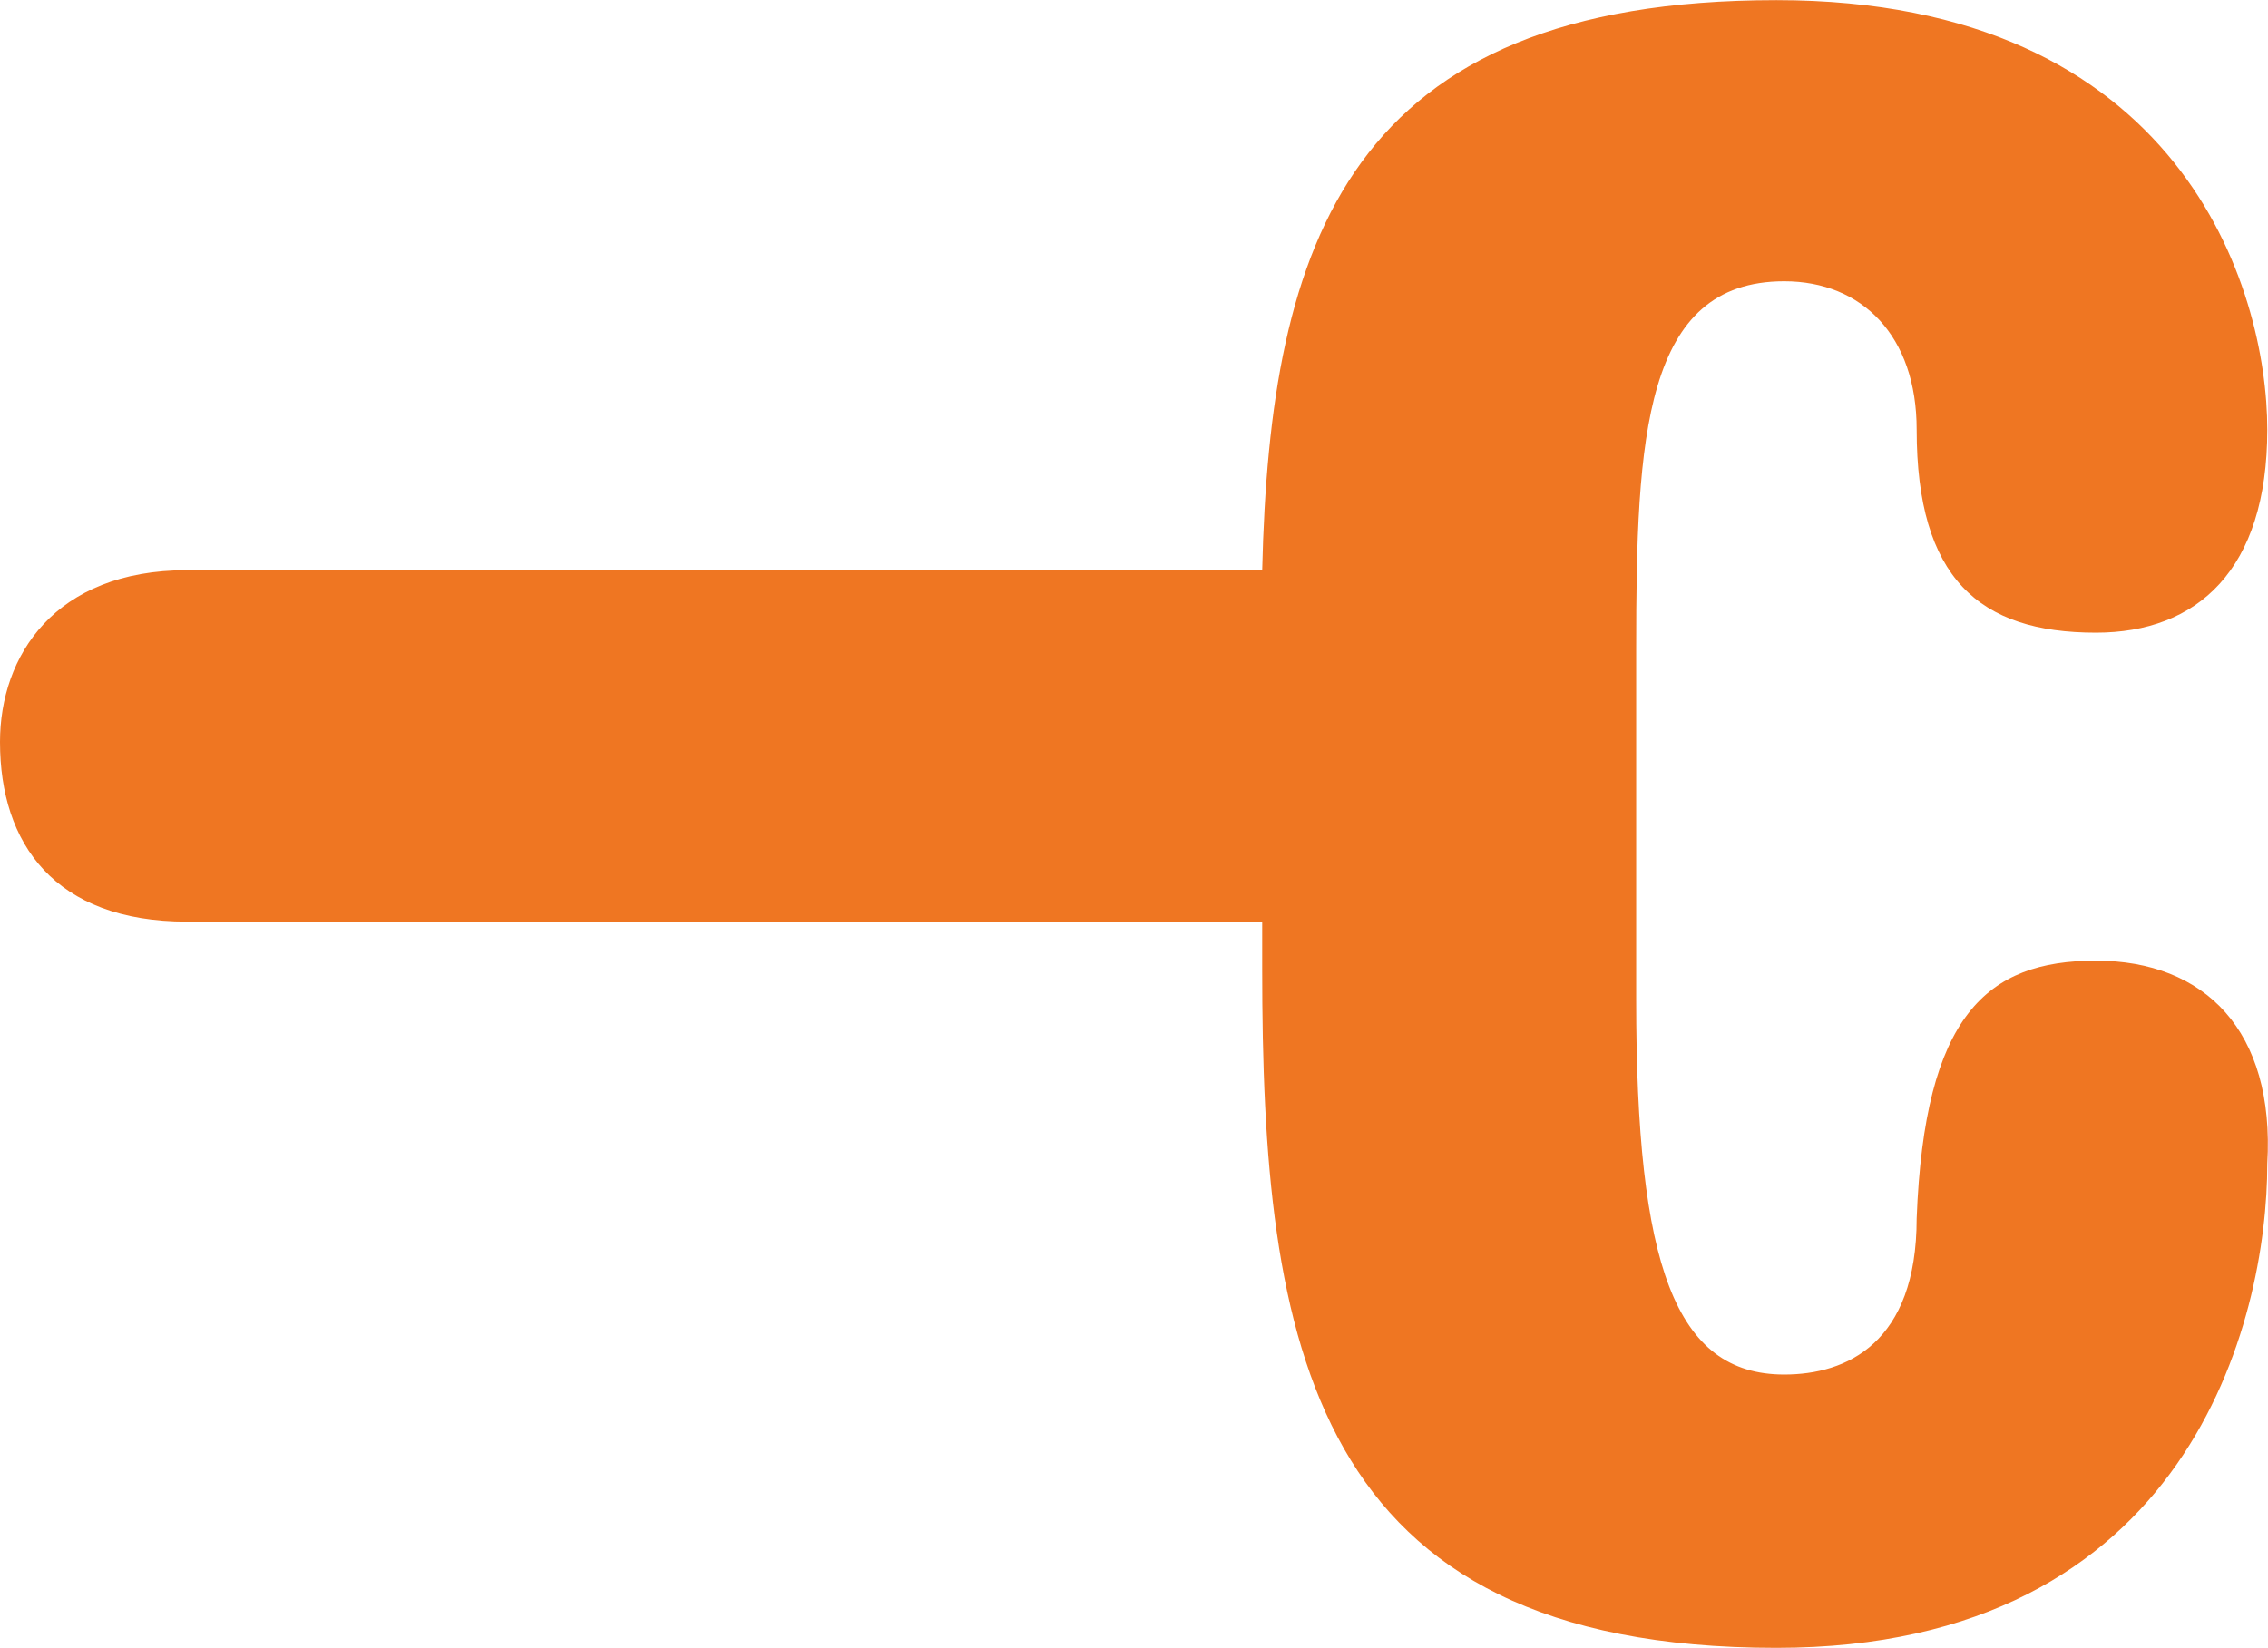 <svg version="1.2" baseProfile="tiny-ps" xmlns="http://www.w3.org/2000/svg" viewBox="0 0 1549 1126" width="1549" height="1126">
	<title>logo (7)-svg</title>
	<style>
		tspan { white-space:pre }
		.shp0 { fill: #ef7622 } 
	</style>
	<g id="Navigation-Style---Contextual-Footers">
		<g id="Desktop-Option-1---Company">
			<g id="ChargePoint-Logo">
				<g id="Group">
					<g id="Layer">
						<path id="Path" class="shp0" d="M1431.44 656.26C1356.94 656.26 1314.37 693.6 1309.05 832.31C1309.05 917.66 1261.16 939 1218.59 939C1144.09 939 1117.48 864.31 1117.48 682.94L1117.48 442.87C1117.48 298.84 1122.8 192.15 1218.59 192.15C1271.8 192.15 1309.05 229.49 1309.05 293.5C1309.05 394.86 1351.62 432.21 1431.44 432.21C1500.62 432.21 1548.51 389.53 1548.51 293.5C1548.51 197.48 1489.98 0.1 1213.27 0.1C920.59 0.1 867.38 165.47 862.06 389.53L127.71 389.53C37.25 389.53 0 448.21 0 506.89C0 576.24 37.25 629.59 127.71 629.59L862.06 629.59L862.06 661.6C862.06 917.66 893.99 1125.71 1213.27 1125.71C1495.3 1125.71 1548.51 901.66 1548.51 794.96C1553.83 704.27 1505.94 656.26 1431.44 656.26Z" />
					</g>
				</g>
			</g>
		</g>
	</g>
</svg>